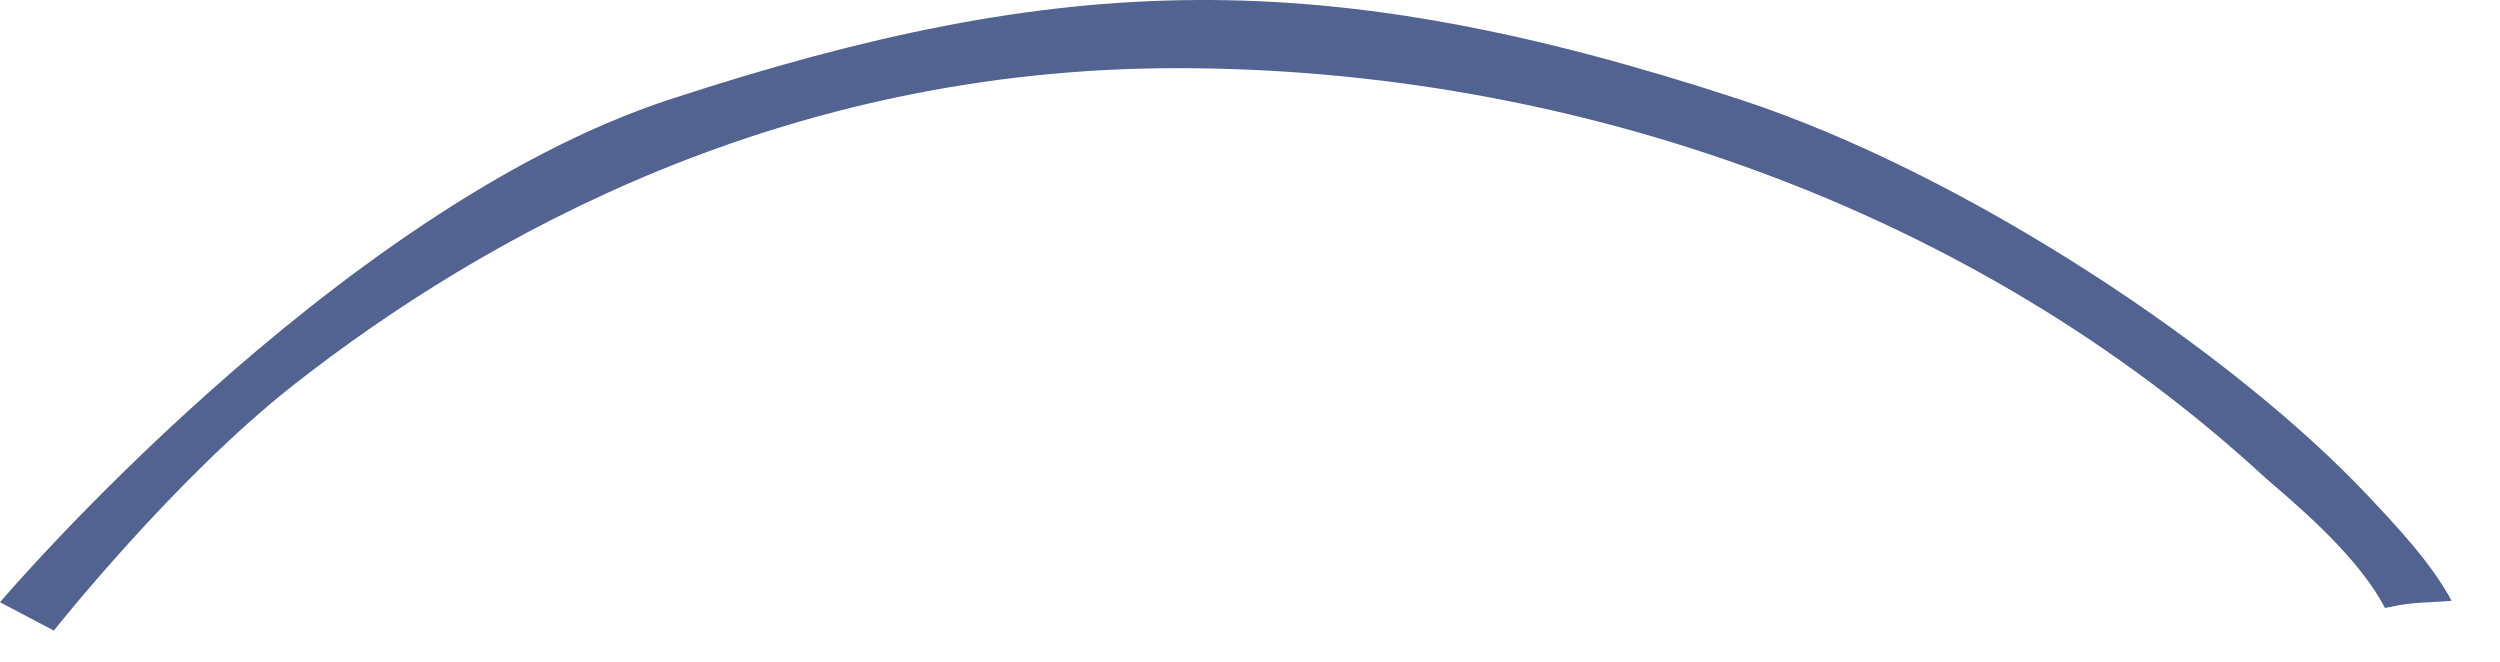 <?xml version="1.0" encoding="utf-8"?>
<svg xmlns="http://www.w3.org/2000/svg" fill="none" height="100%" overflow="visible" preserveAspectRatio="none" style="display: block;" viewBox="0 0 34 9" width="100%">
<path d="M9.113 1.351C14.469 -0.402 18.013 -0.498 23.658 1.351C26.779 2.374 30.383 4.805 32.202 6.74C32.598 7.16 33.069 7.661 33.342 8.171C33.077 8.194 32.785 8.189 32.526 8.251L32.436 8.268C32.089 7.609 31.379 6.986 30.819 6.508C26.837 2.828 21.365 0.927 16.01 0.927C10.654 0.927 6.589 3.203 4.007 5.224C2.378 6.498 0.732 8.576 0.732 8.576L0 8.19C0 8.19 4.547 2.846 9.113 1.351Z" fill="#526291" id="Vector"/>
</svg>